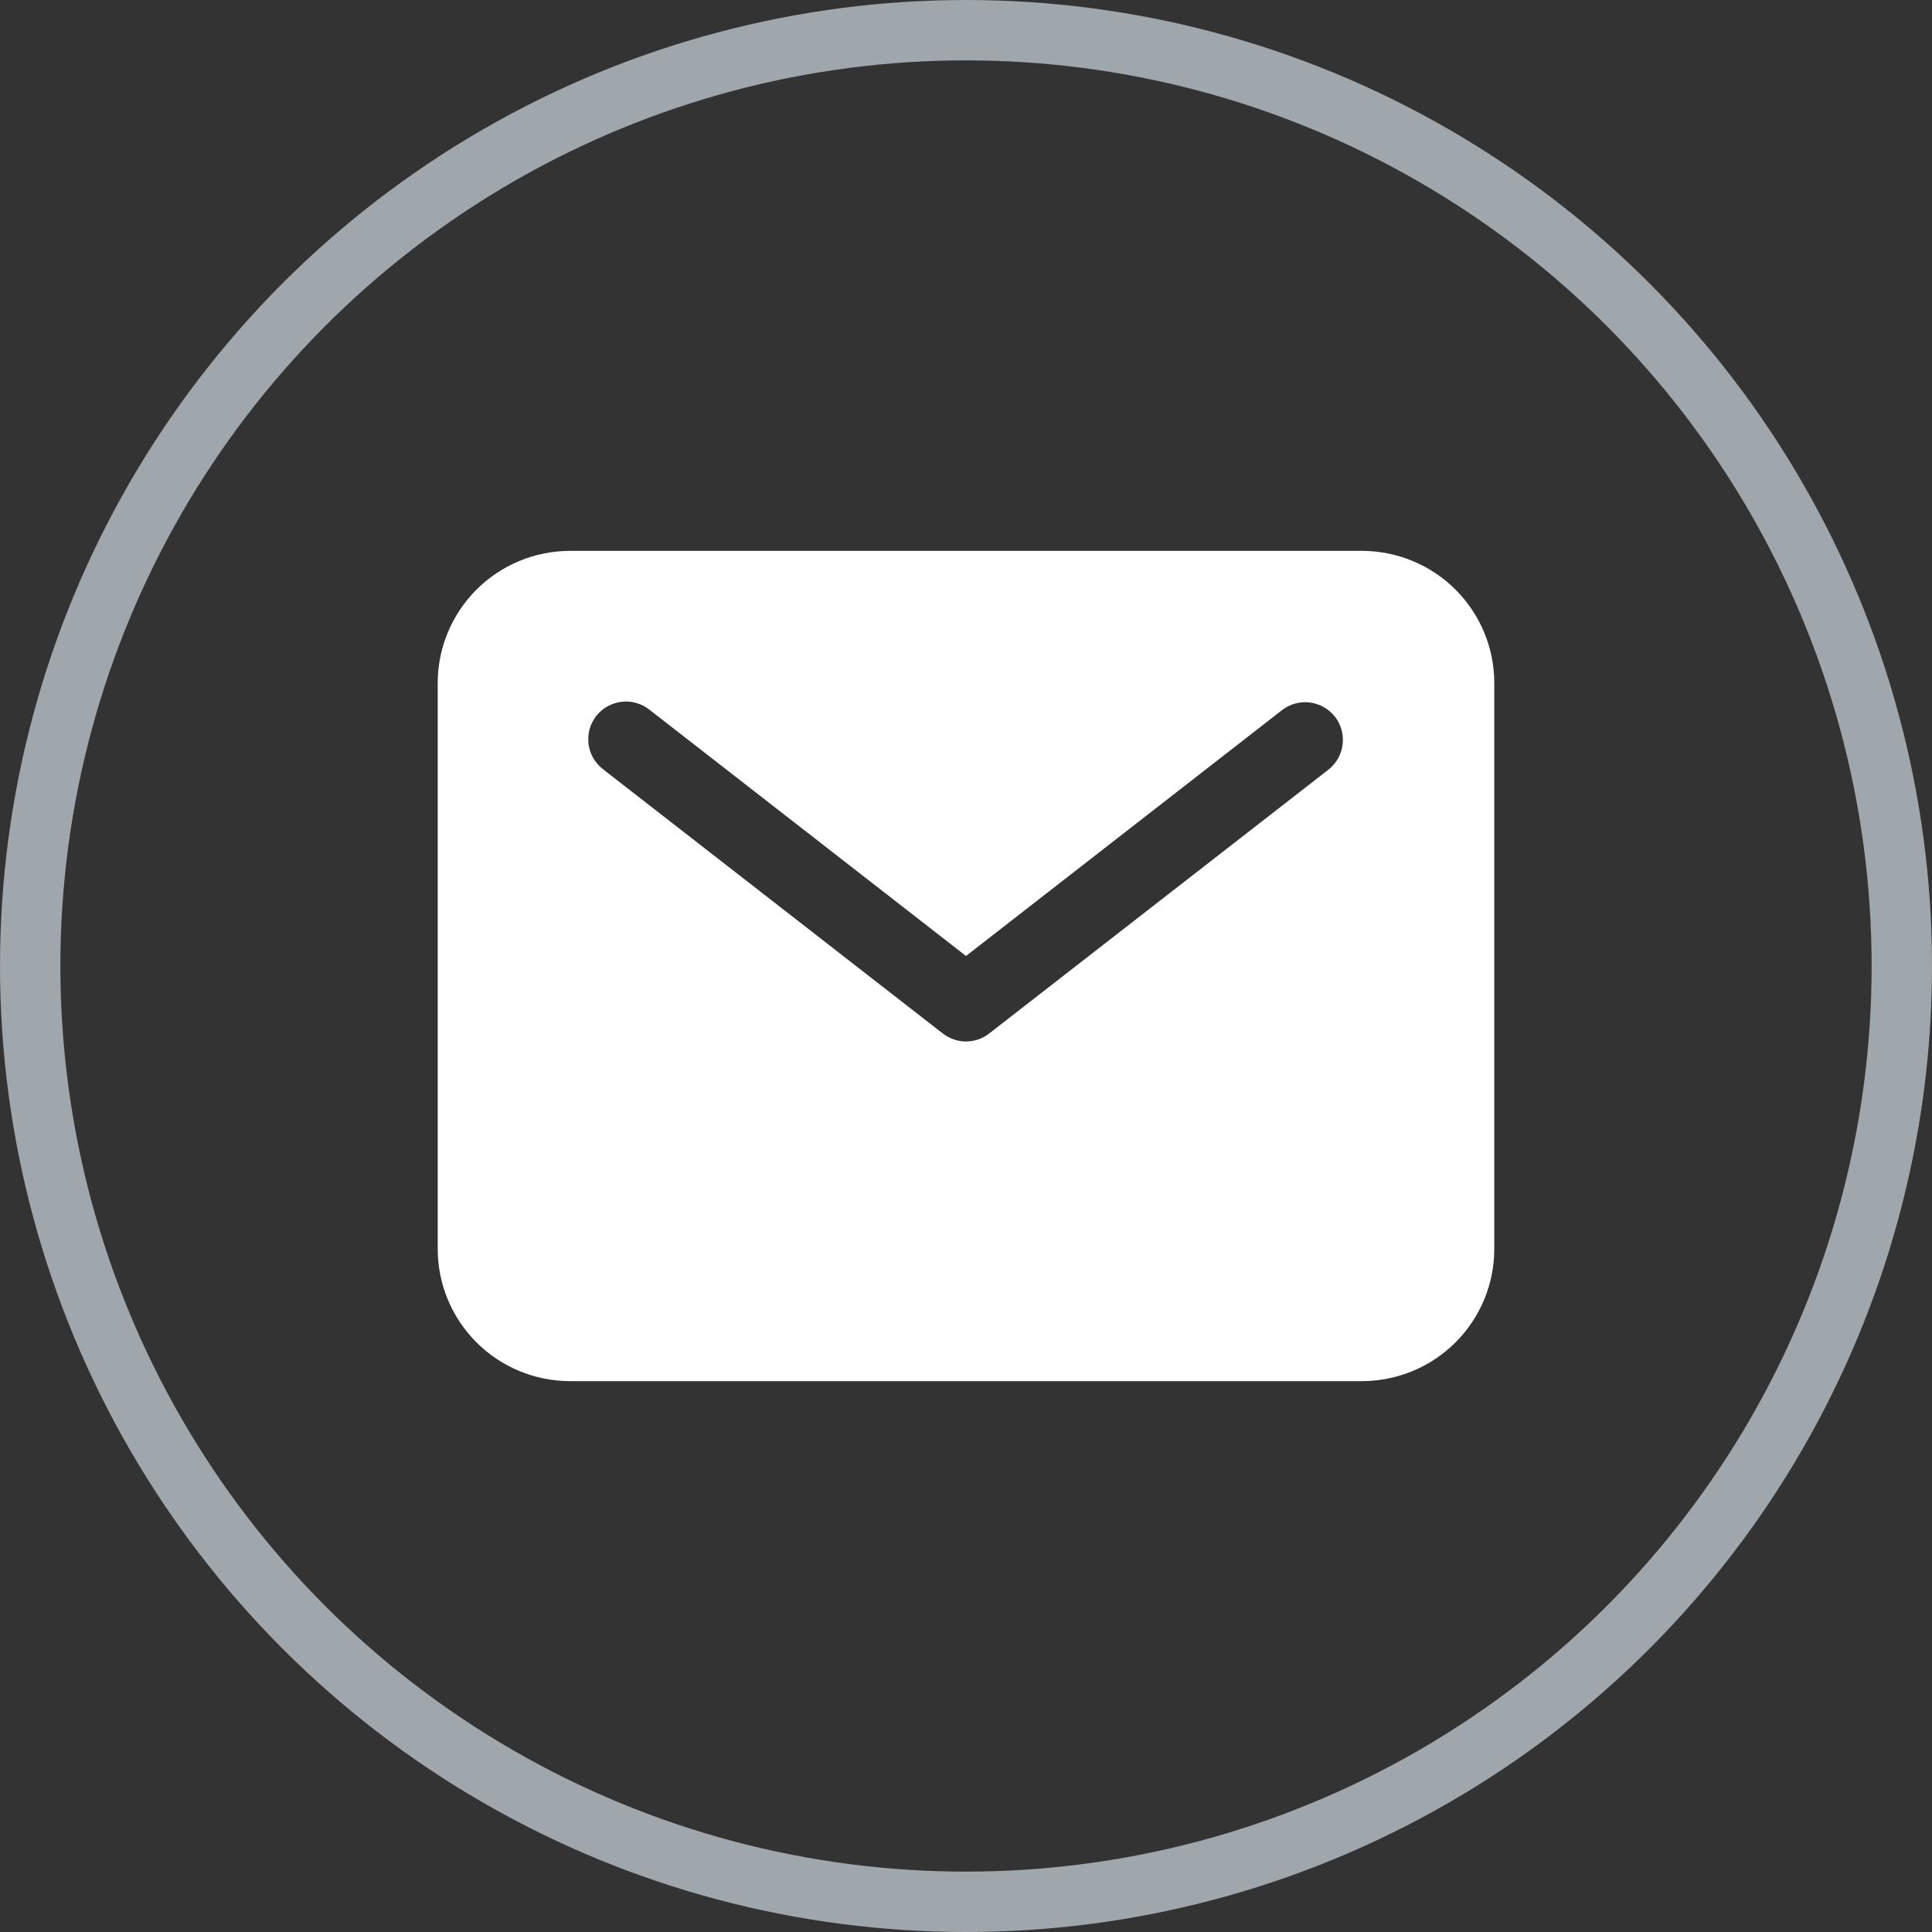 <?xml version="1.0" encoding="UTF-8"?> <svg xmlns="http://www.w3.org/2000/svg" width="16" height="16" viewBox="0 0 16 16" fill="none"><rect x="0" y="0" width="16" height="16" fill="#333333" stroke="none"/><circle cx="8" cy="8" r="7.75" stroke="#A0A7AC" stroke-width="0.5"></circle><g clip-path="url(#clip0_2002_3732)"><path d="M11.281 4.562H4.719C4.429 4.563 4.151 4.678 3.946 4.883C3.741 5.088 3.625 5.366 3.625 5.656V10.344C3.625 10.634 3.741 10.912 3.946 11.117C4.151 11.322 4.429 11.437 4.719 11.438H11.281C11.571 11.437 11.849 11.322 12.054 11.117C12.259 10.912 12.375 10.634 12.375 10.344V5.656C12.375 5.366 12.259 5.088 12.054 4.883C11.849 4.678 11.571 4.563 11.281 4.562ZM11.004 6.372L8.192 8.559C8.137 8.602 8.069 8.625 8 8.625C7.931 8.625 7.863 8.602 7.808 8.559L4.996 6.372C4.963 6.347 4.935 6.315 4.914 6.28C4.893 6.244 4.88 6.204 4.874 6.163C4.869 6.122 4.872 6.081 4.882 6.041C4.893 6.001 4.912 5.963 4.937 5.93C4.963 5.898 4.994 5.87 5.03 5.85C5.067 5.83 5.106 5.817 5.147 5.812C5.189 5.807 5.23 5.81 5.27 5.822C5.31 5.833 5.347 5.852 5.379 5.878L8 7.917L10.621 5.878C10.686 5.829 10.769 5.807 10.85 5.818C10.931 5.829 11.005 5.871 11.056 5.936C11.106 6.001 11.129 6.083 11.119 6.164C11.11 6.246 11.068 6.32 11.004 6.372Z" fill="white"></path></g><defs><clipPath id="clip0_2002_3732"><rect width="10" height="10" fill="white" transform="translate(3 3)"></rect></clipPath></defs></svg> 